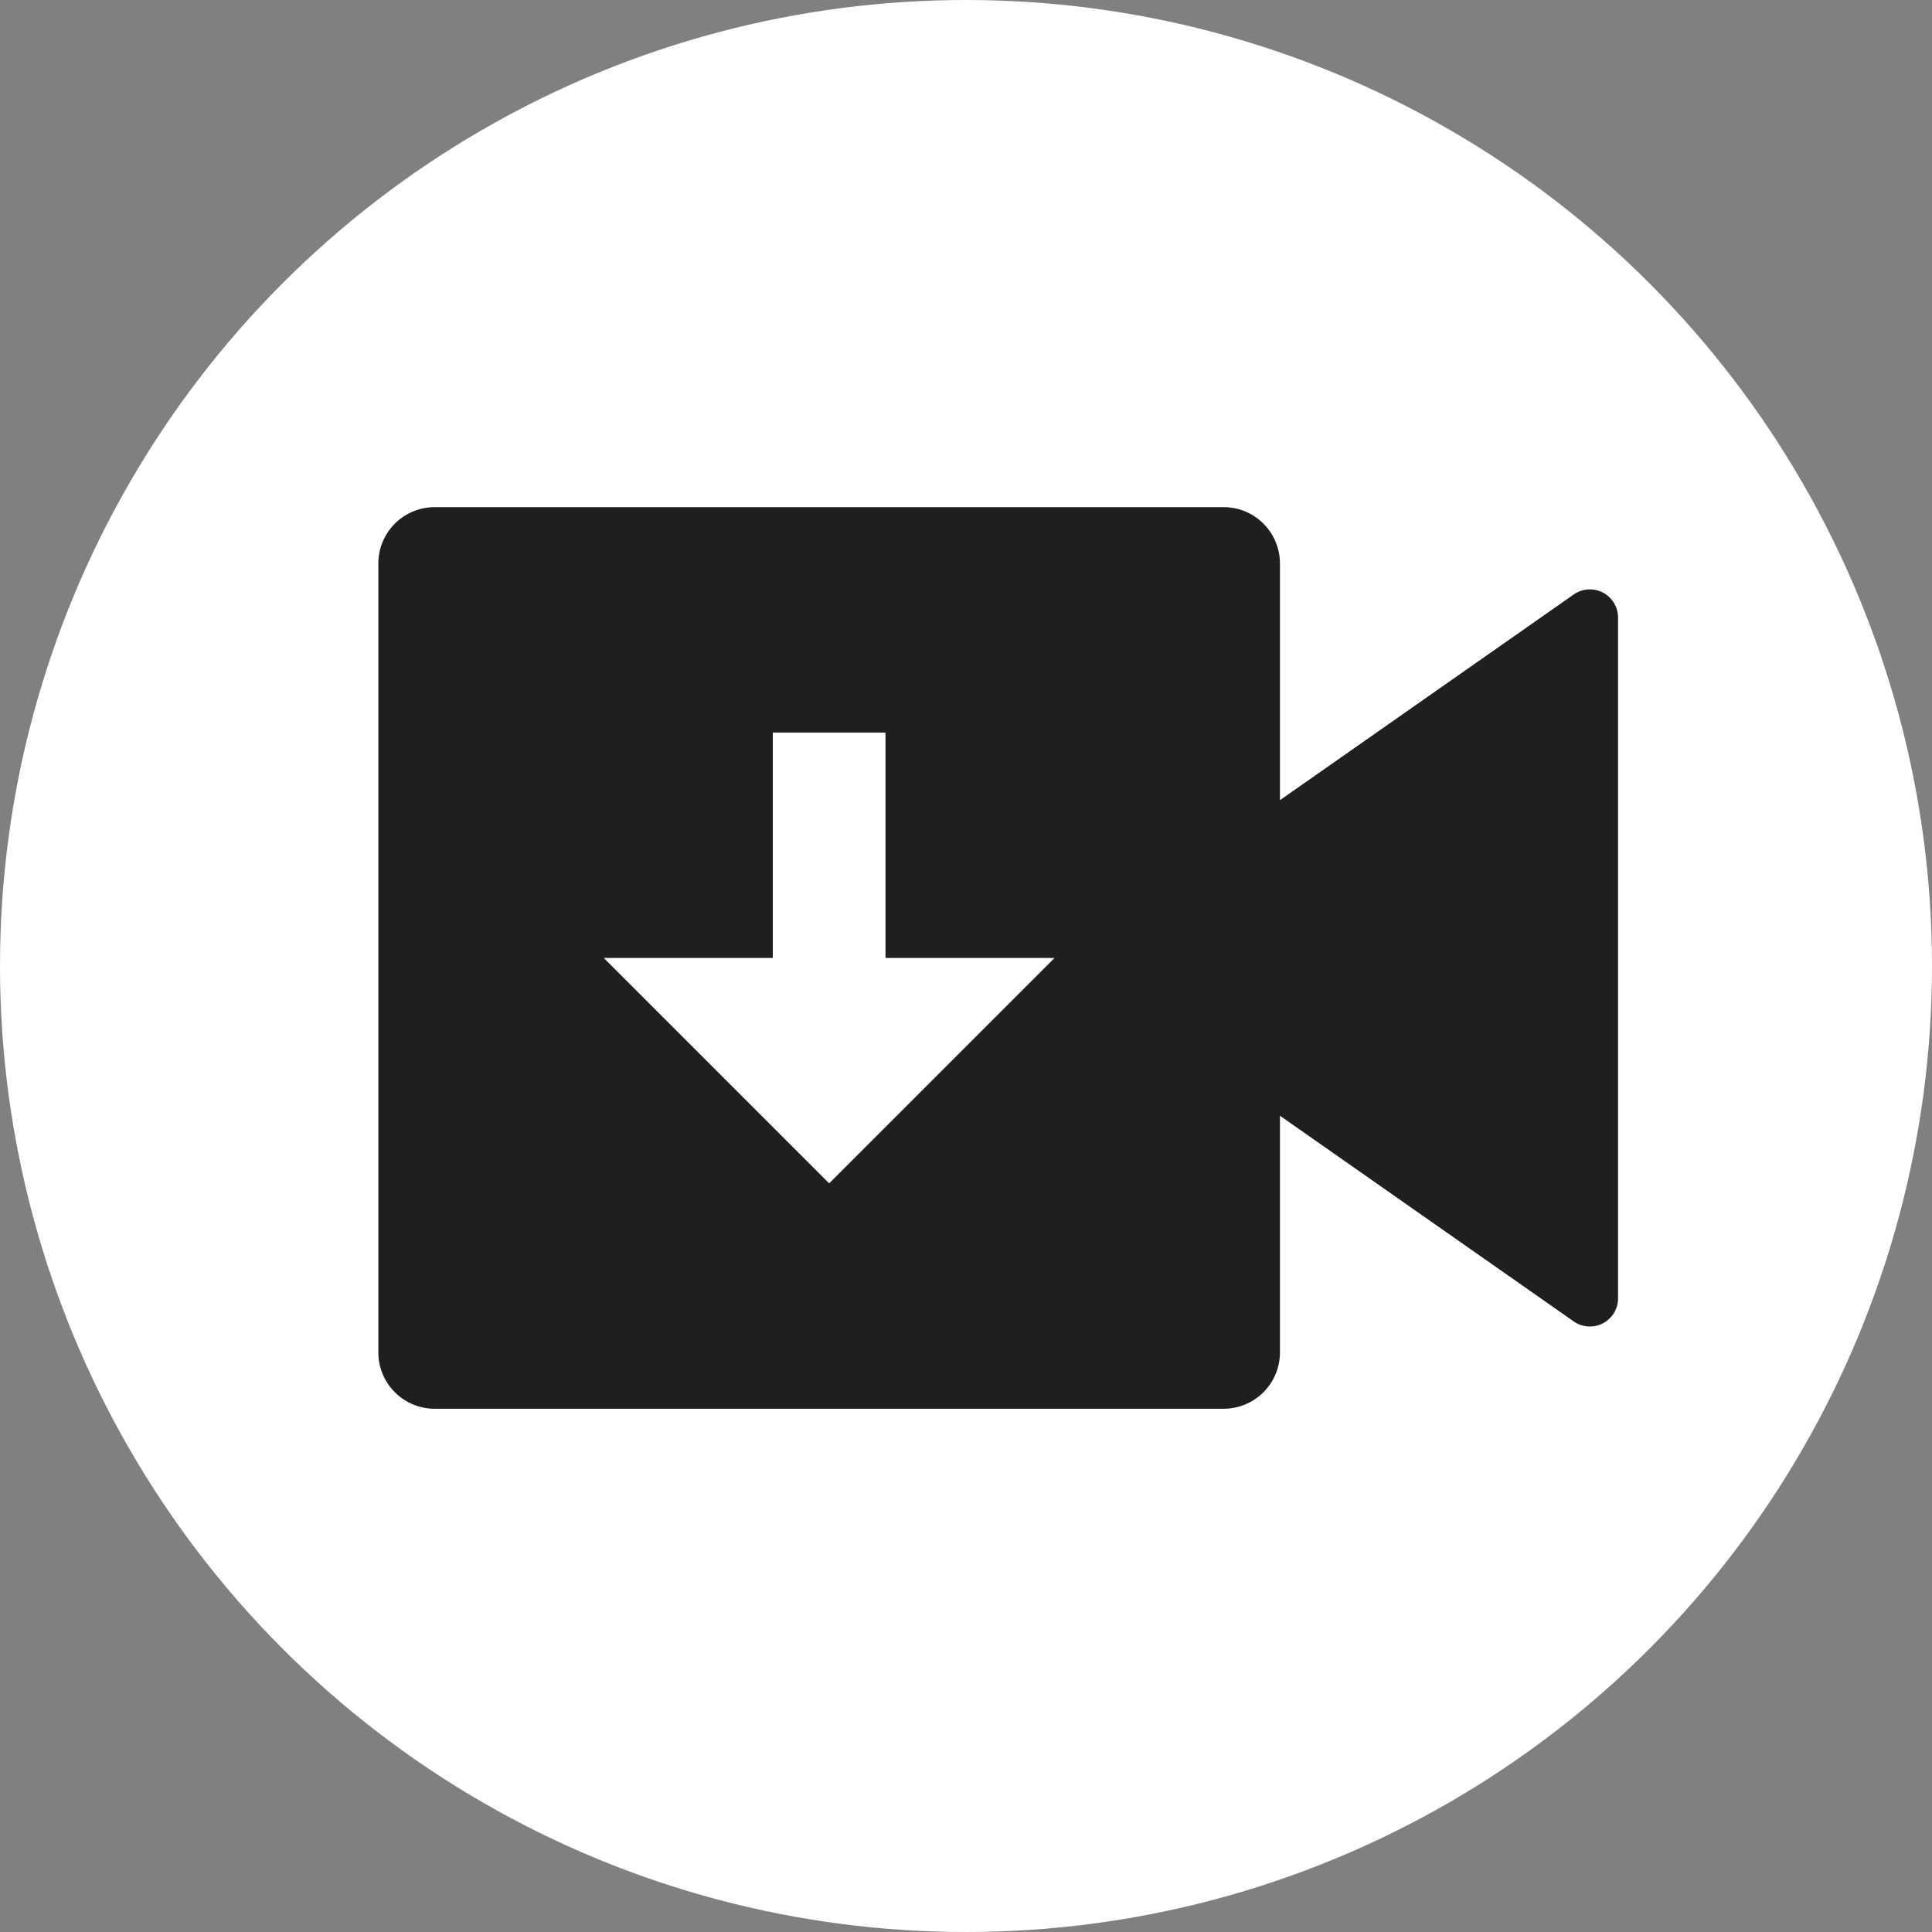 <svg xmlns="http://www.w3.org/2000/svg" width="32" height="32" viewBox="0 0 24 24">
    <rect x="0" y="0" width="24" height="24" fill="#808080" stroke="none"/>
    <circle cx="12" cy="12" r="12" stroke="white" stroke-width="0" fill="white">

    </circle>

    <g transform="translate(4,3.5) scale(0.7)">
        <path fill="#1f1f1f"
            d="M16 4a1 1 0 0 1 1 1v4.2l5.213-3.65a.5.5 0 0 1 .787.41v12.08a.5.5 0 0 1-.787.41L17 14.8V19a1 1 0 0 1-1 1H2a1 1 0 0 1-1-1V5a1 1 0 0 1 1-1h14Zm-6 4H8v4H5l4 4l4-4h-3V8Z" />

    </g>
</svg>

<!-- <svg viewBox="0 0 16 16" xmlns="http://www.w3.org/2000/svg" fill="#000000" class="bi bi-circle-fill">
    <g id="SVGRepo_bgCarrier" stroke-width="0"></g>
    <g id="SVGRepo_tracerCarrier" stroke-linecap="round" stroke-linejoin="round"></g>
    <g id="SVGRepo_iconCarrier">
        <circle cx="8" cy="8" r="8"></circle>
    </g>
</svg> -->